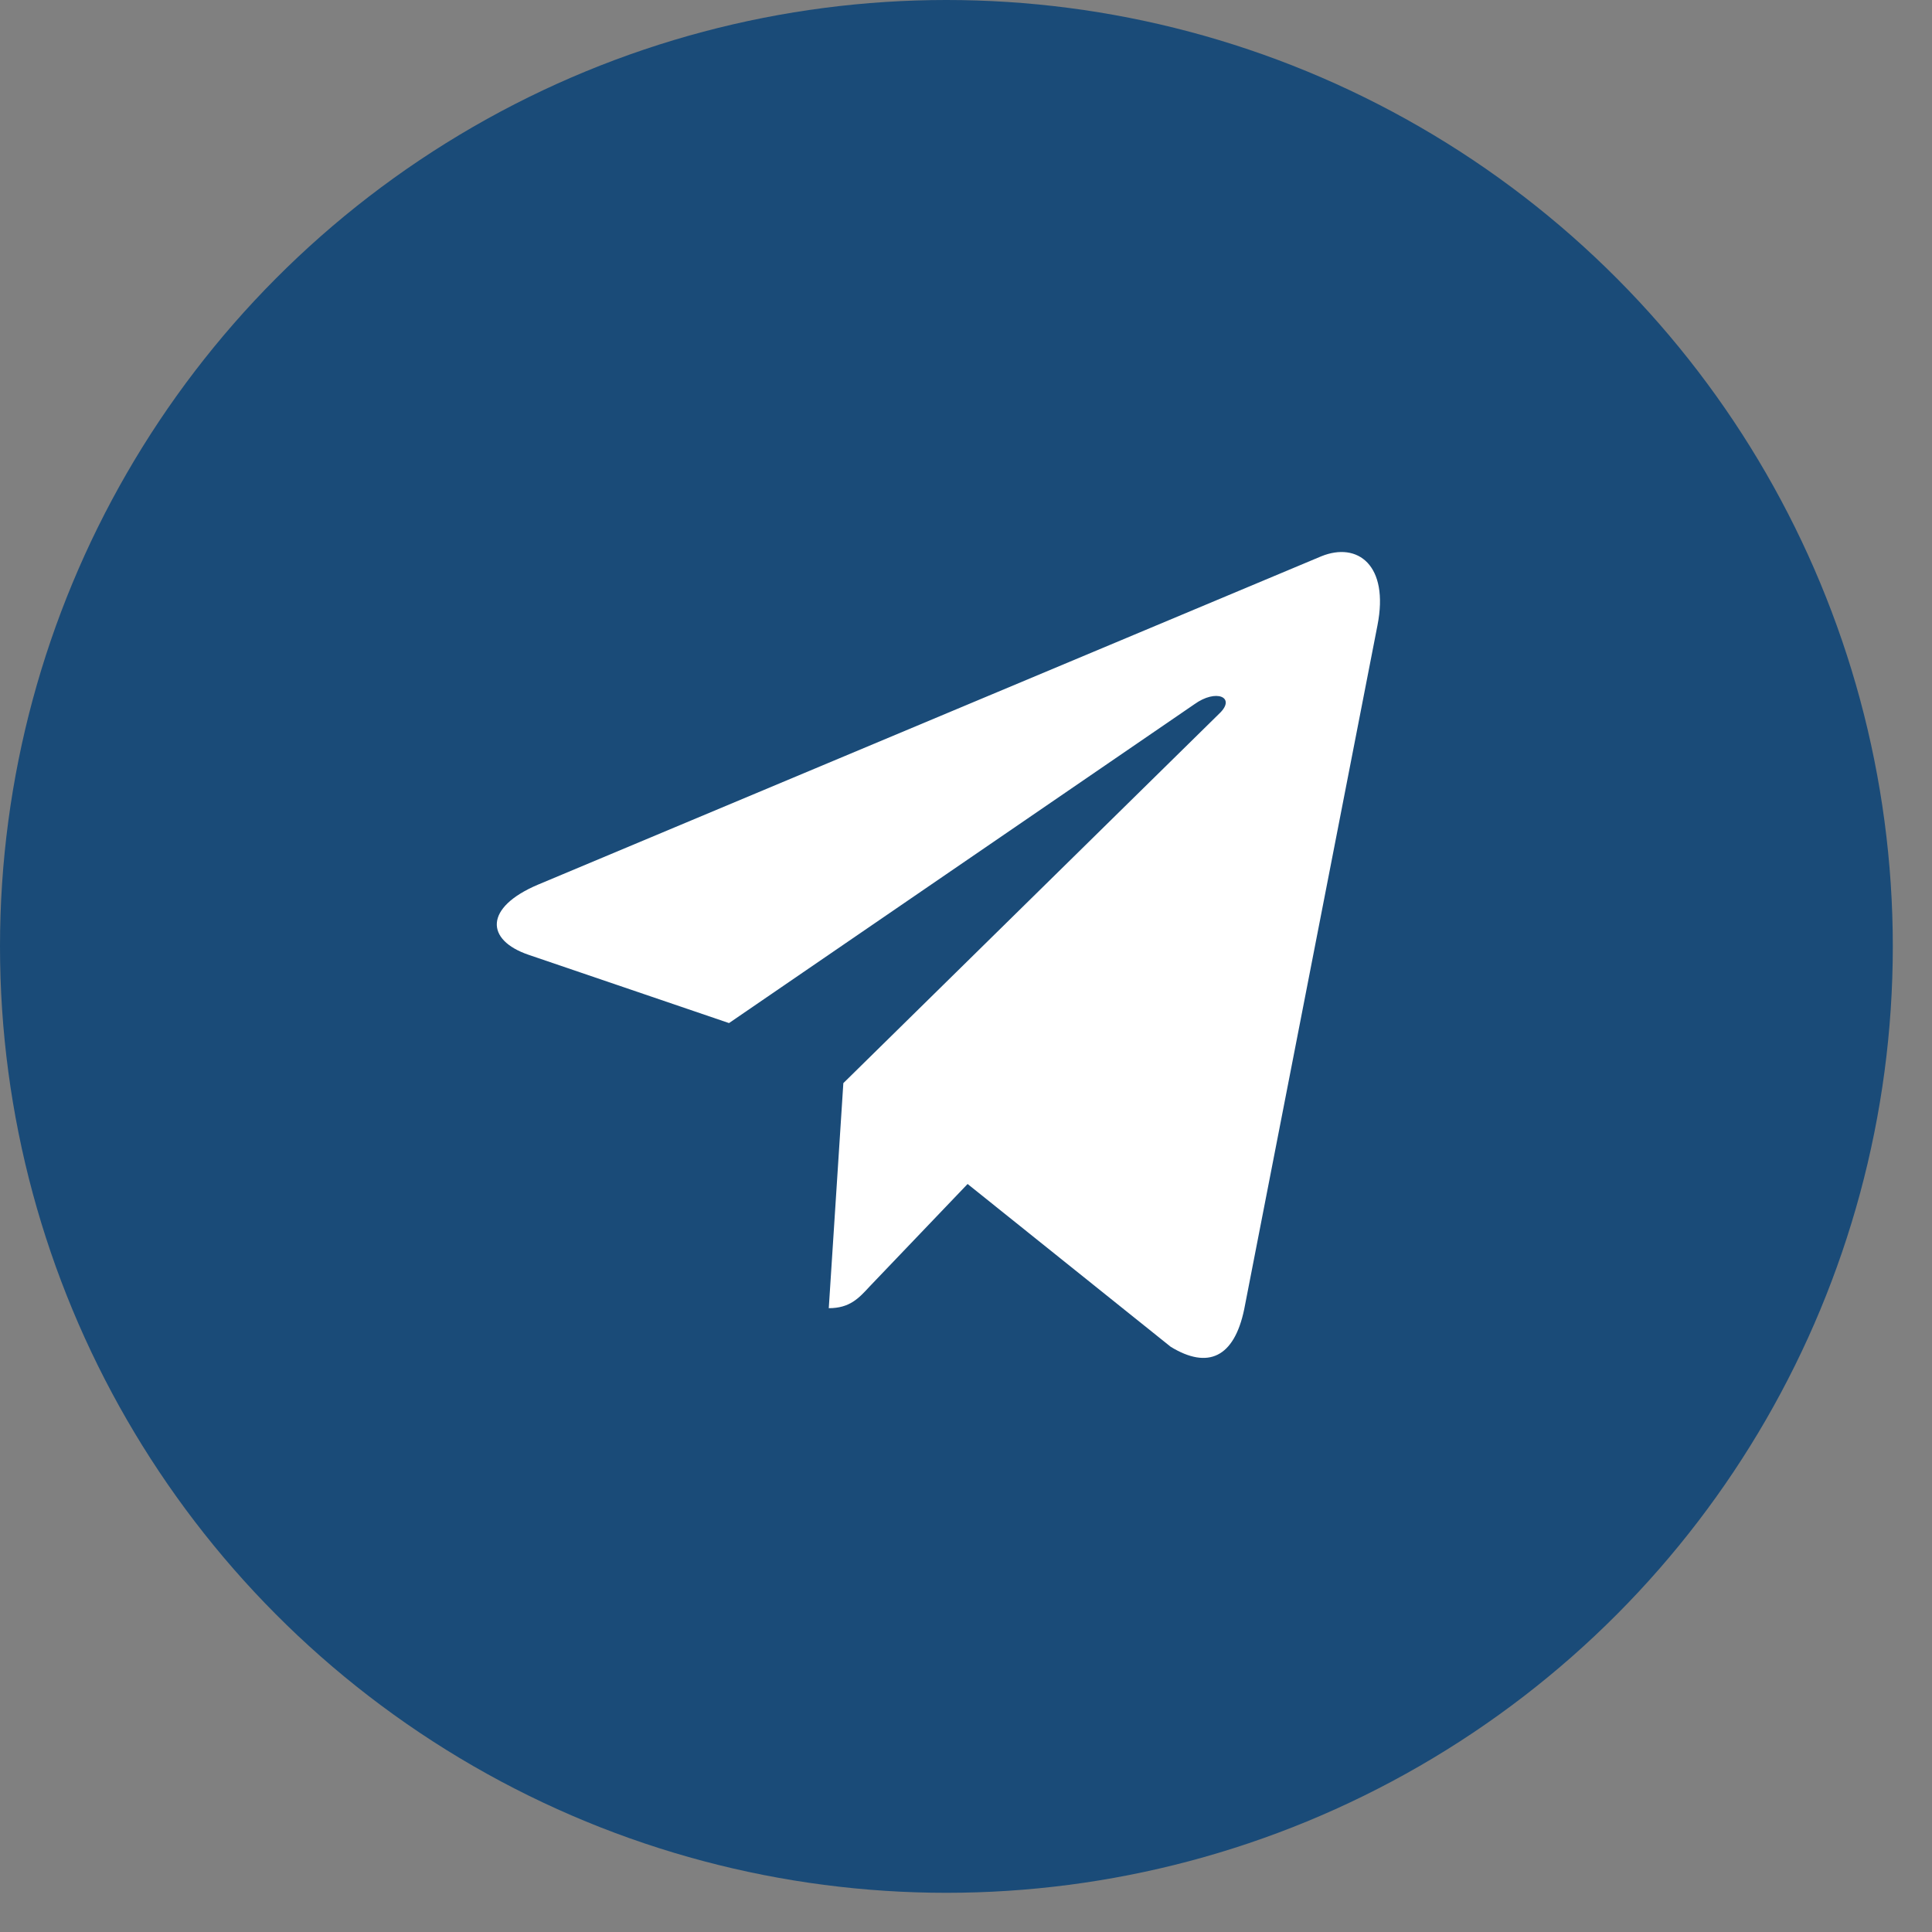 <svg width="35" height="35" viewBox="0 0 35 35" fill="none" xmlns="http://www.w3.org/2000/svg">
<rect x="0" y="0" width="35" height="35" fill="#808080" stroke="none"/>
<circle cx="17.145" cy="17.145" r="17.145" fill="#1A4B78"/>
<path d="M24.954 11.329L22.54 23.718C22.358 24.593 21.883 24.811 21.208 24.398L17.529 21.449L15.754 23.306C15.557 23.52 15.393 23.699 15.014 23.699L15.278 19.622L22.097 12.919C22.393 12.631 22.033 12.472 21.636 12.759L13.207 18.534L9.578 17.298C8.789 17.03 8.774 16.439 9.742 16.028L23.936 10.078C24.594 9.81 25.169 10.237 24.954 11.329Z" fill="white"/>
</svg>
